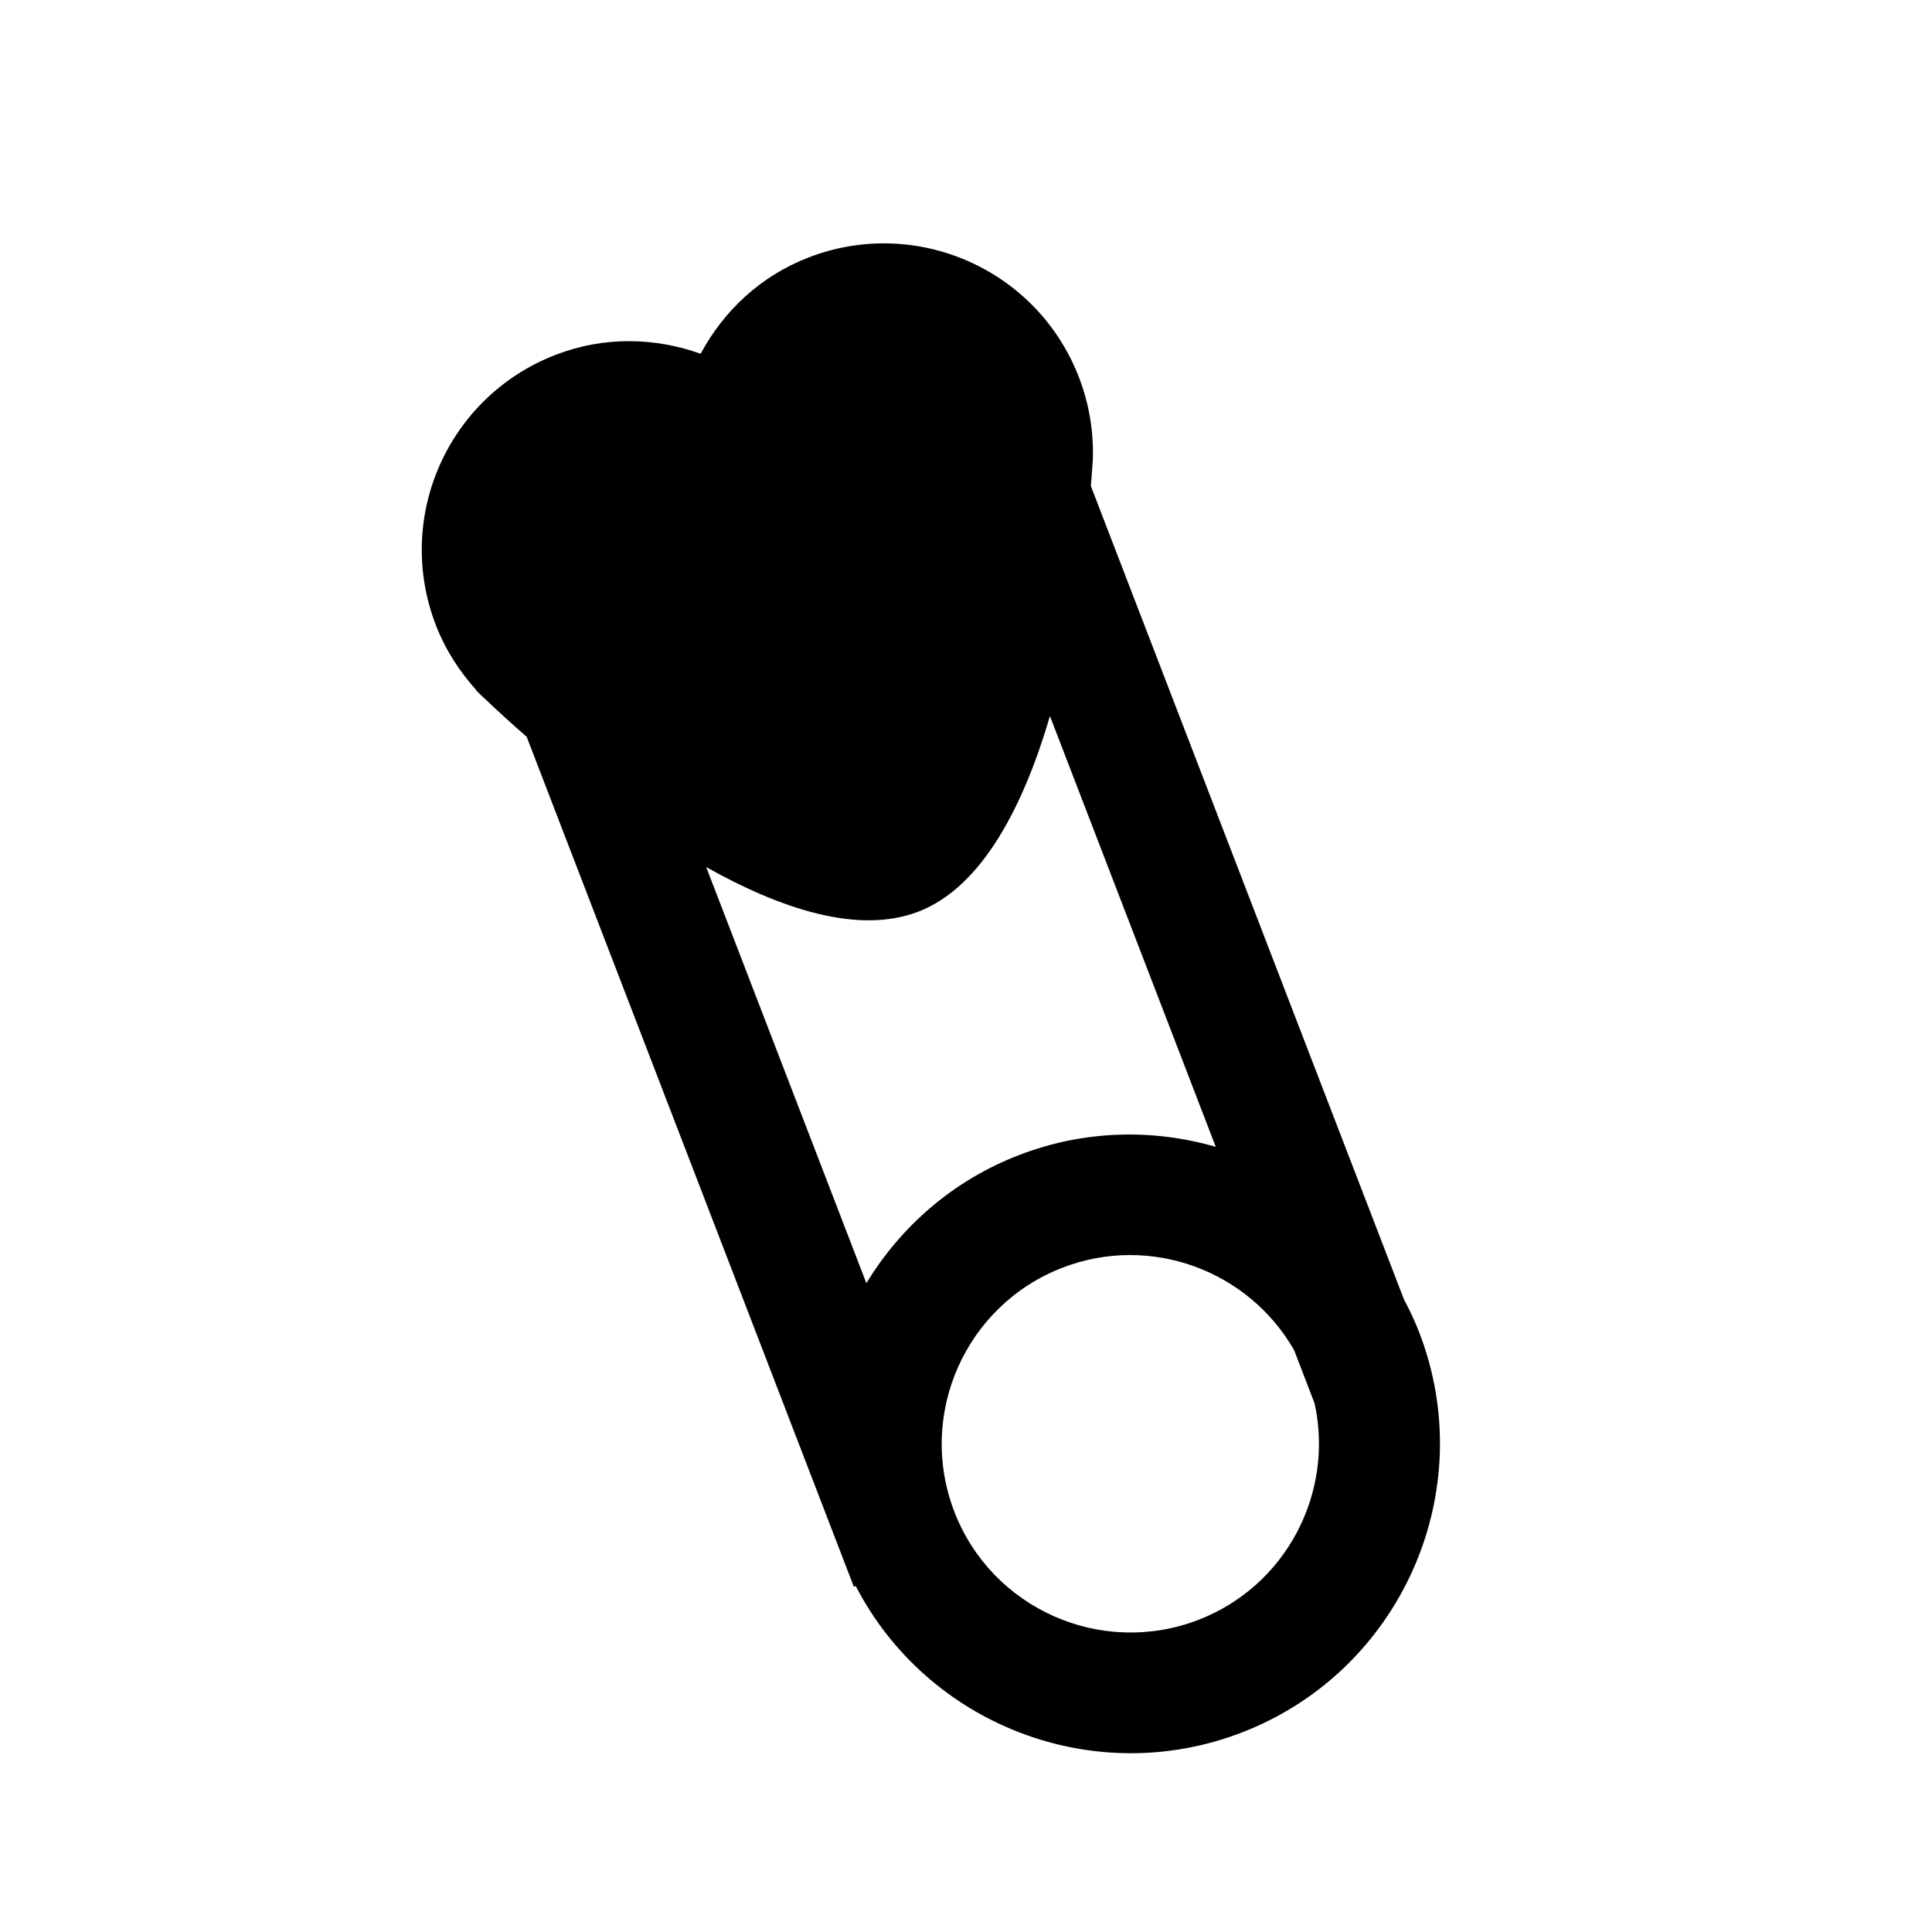 <?xml version="1.0" encoding="utf-8"?>
<!-- Generator: Adobe Illustrator 17.0.2, SVG Export Plug-In . SVG Version: 6.00 Build 0)  -->
<!DOCTYPE svg PUBLIC "-//W3C//DTD SVG 1.1//EN" "http://www.w3.org/Graphics/SVG/1.1/DTD/svg11.dtd">
<svg version="1.1" id="Capa_1" xmlns="http://www.w3.org/2000/svg" xmlns:xlink="http://www.w3.org/1999/xlink" x="0px" y="0px"
	 width="64px" height="64px" viewBox="0 0 64 64" enable-background="new 0 0 64 64" xml:space="preserve">
<g>
	<path d="M46.505,43.037L36.136,16.1c0.034-0.404,0.054-0.693,0.062-0.825c0.002-0.031,0.006-0.062,0.005-0.097v-0.009
		c0.021-0.887-0.122-1.788-0.461-2.668c-1.375-3.571-5.379-5.349-8.95-3.975c-1.608,0.619-2.824,1.783-3.582,3.192
		c-1.508-0.537-3.19-0.586-4.799,0.034c-3.57,1.374-5.35,5.378-3.975,8.95c0.317,0.825,0.784,1.54,1.344,2.16l-0.013,0.005
		c0,0,0.041,0.036,0.083,0.078c0.078,0.081,0.159,0.156,0.243,0.231c0.281,0.269,0.756,0.709,1.354,1.232l10.838,28.155l0.062-0.024
		c2.367,4.578,7.864,6.748,12.783,4.855c5.276-2.031,7.917-7.976,5.886-13.251C46.868,43.76,46.693,43.393,46.505,43.037z
		 M28.7,42.508l-5.306-13.785c2.443,1.373,5.029,2.245,7.027,1.477c2.143-0.825,3.503-3.563,4.36-6.479l5.493,14.27
		c-2.073-0.6-4.347-0.563-6.512,0.27C31.566,39.105,29.836,40.635,28.7,42.508z M39.693,53.662
		c-3.218,1.238-6.843-0.371-8.081-3.589c-1.238-3.218,0.371-6.843,3.589-8.081c2.918-1.123,6.164,0.101,7.669,2.736l0.678,1.762
		C44.199,49.454,42.611,52.539,39.693,53.662z"/>
</g>
</svg>
